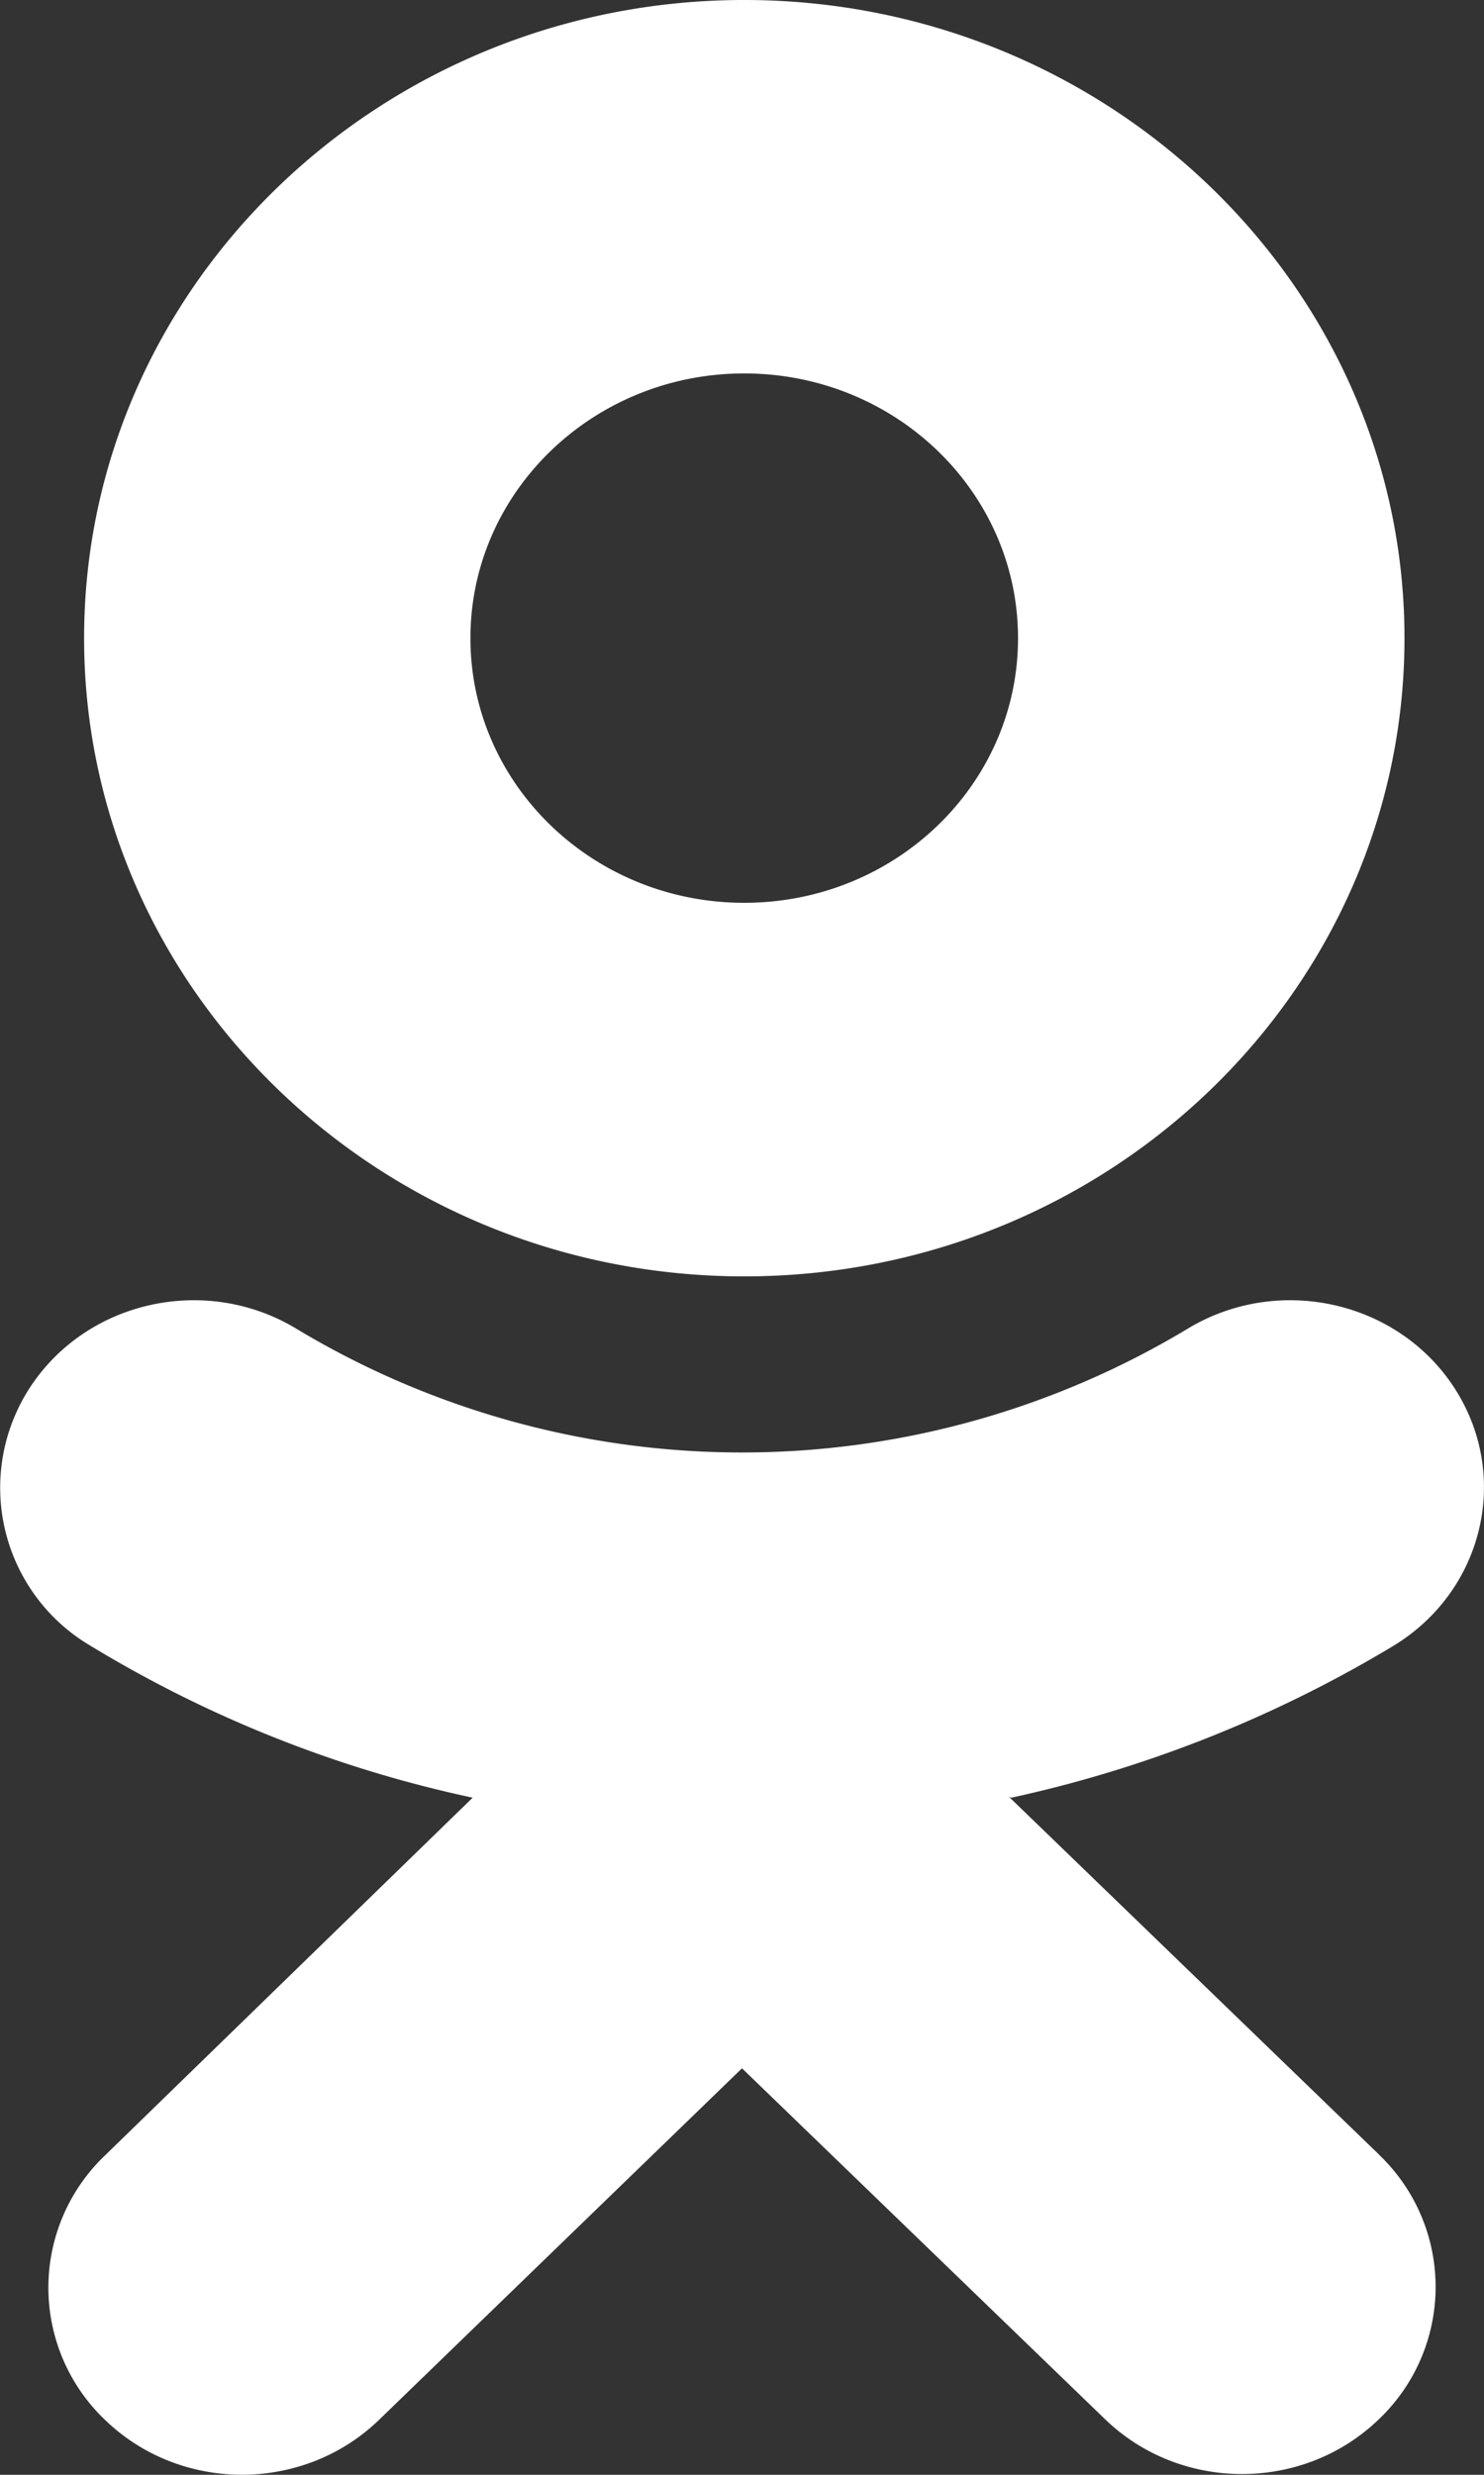 <svg width="12" height="20" fill="none" xmlns="http://www.w3.org/2000/svg"><rect width="100%" height="100%" fill="#333333" stroke="none"/><path d="M6.018 3.018c1.223 0 2.214.958 2.214 2.14 0 1.18-.99 2.138-2.214 2.138-1.223 0-2.214-.957-2.214-2.139 0-1.181.992-2.139 2.214-2.139Zm0 7.297c2.949 0 5.339-2.315 5.339-5.158C11.357 2.315 8.96 0 6.018 0 3.076 0 .68 2.315.68 5.157c0 2.843 2.396 5.158 5.338 5.158Zm2.16 4.213a10.195 10.195 0 0 0 3.094-1.23c.73-.447.947-1.381.485-2.087-.462-.705-1.43-.915-2.16-.469a6.992 6.992 0 0 1-7.194 0c-.73-.446-1.698-.236-2.16.47a1.482 1.482 0 0 0 .485 2.086 9.957 9.957 0 0 0 3.094 1.23L.85 17.418a1.476 1.476 0 0 0 0 2.139c.611.59 1.602.59 2.214 0L6 16.715l2.936 2.836c.611.59 1.602.591 2.214 0a1.476 1.476 0 0 0 .001-2.138v-.001l-2.991-2.89" fill="#fff"/></svg>